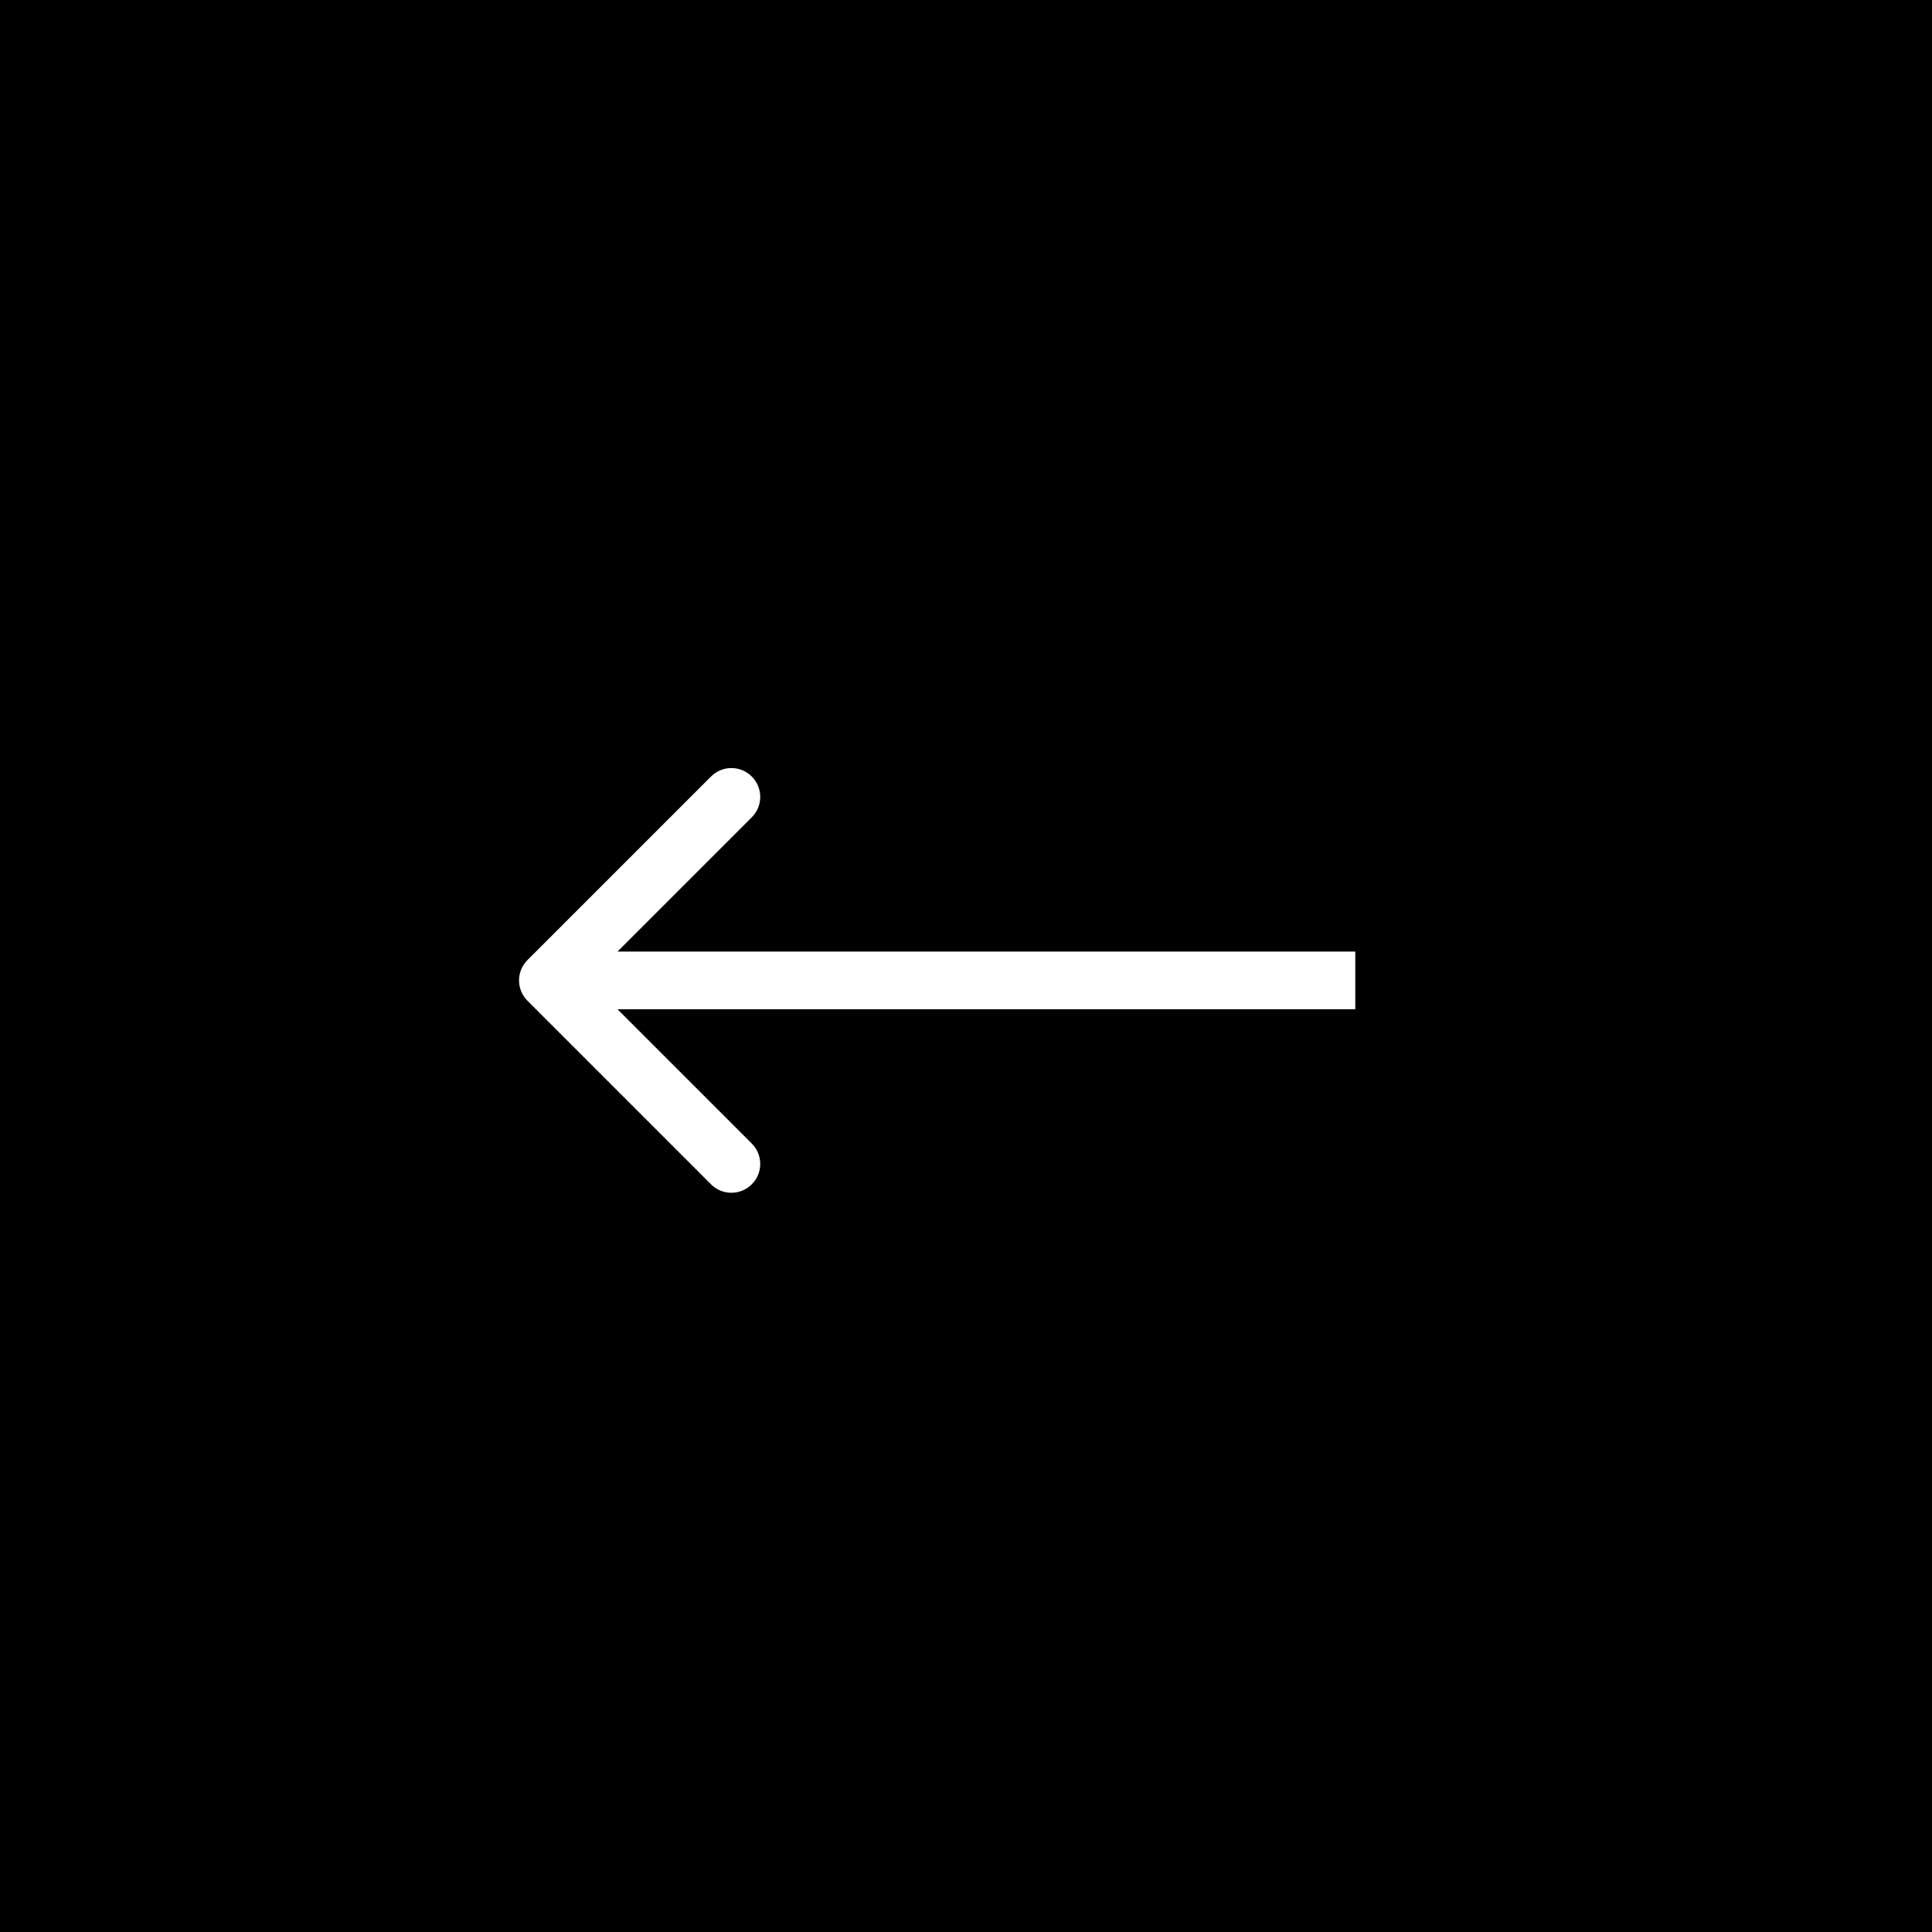 <svg width="67" height="67" viewBox="0 0 67 67" fill="none" xmlns="http://www.w3.org/2000/svg">
<rect x="0" y="0" width="67" height="67" fill="#808080" stroke="none"/>
<rect x="67" y="67" width="67" height="67" transform="rotate(-180 67 67)" fill="black"/>
<path d="M18.293 33.293C17.902 33.683 17.902 34.317 18.293 34.707L24.657 41.071C25.047 41.462 25.68 41.462 26.071 41.071C26.462 40.681 26.462 40.047 26.071 39.657L20.414 34L26.071 28.343C26.462 27.953 26.462 27.32 26.071 26.929C25.68 26.538 25.047 26.538 24.657 26.929L18.293 33.293ZM47 33H19V35H47V33Z" fill="white"/>
</svg>
